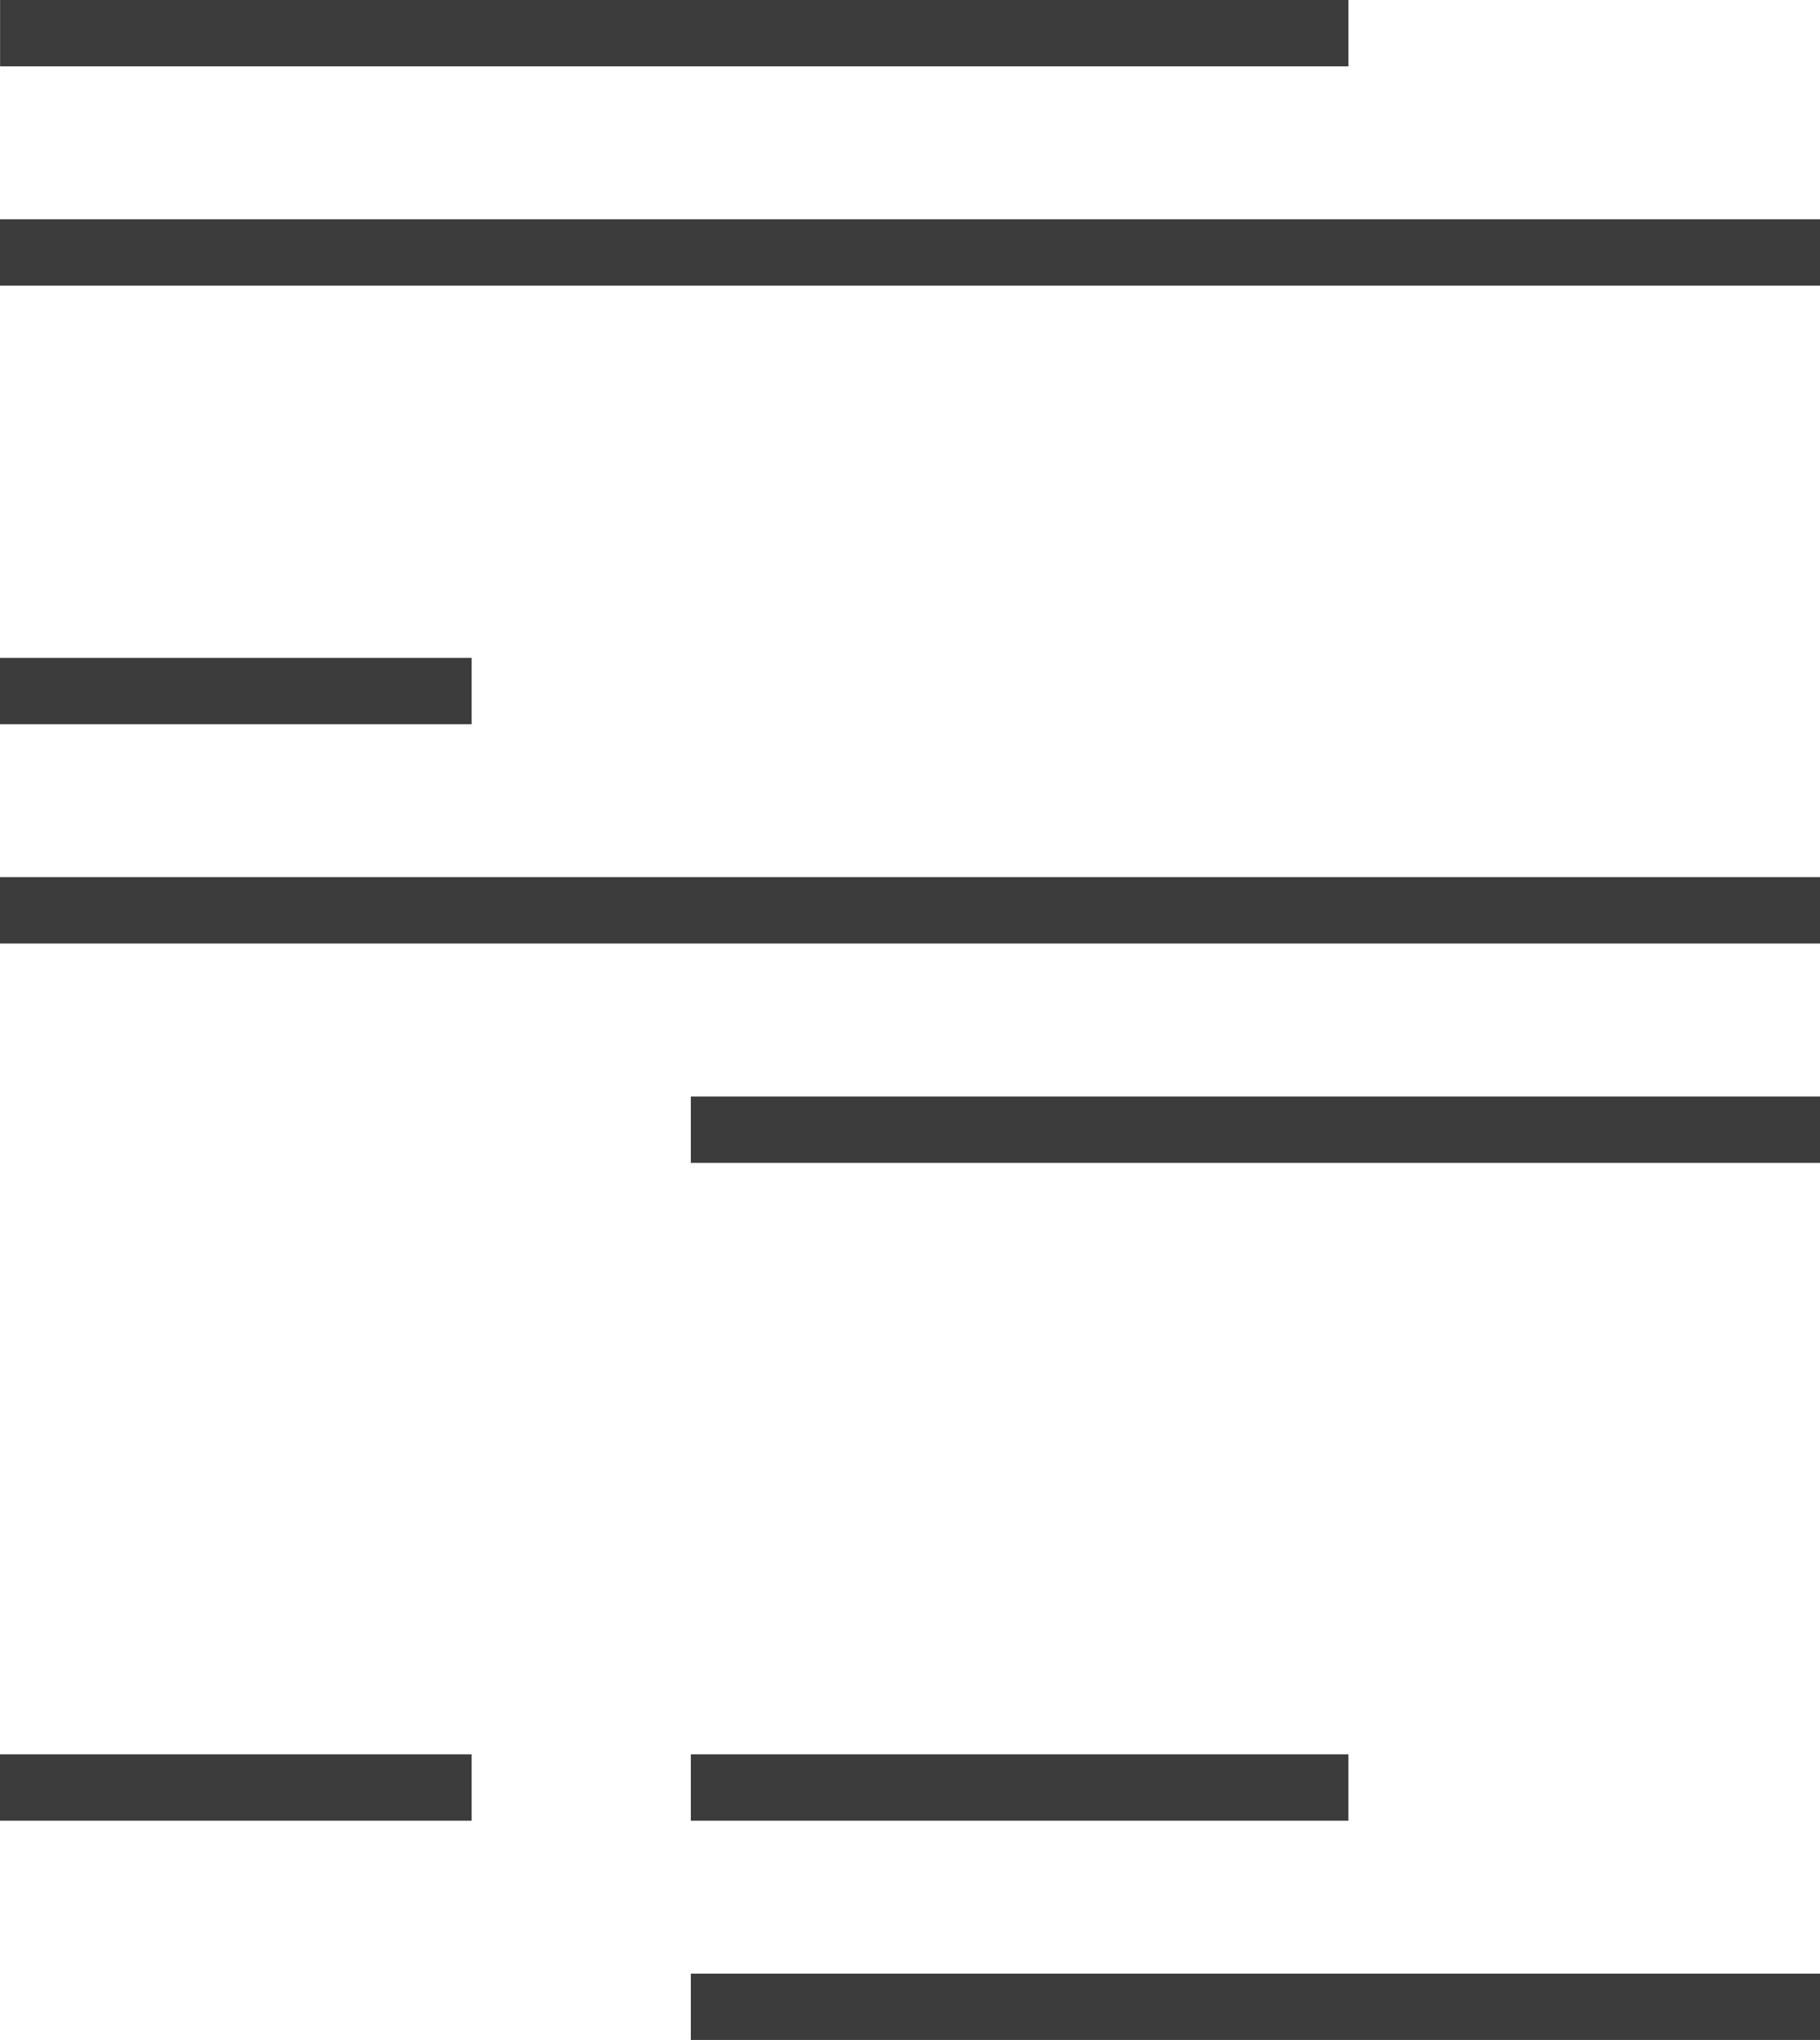 <svg id="a3225445-e5b3-476c-8c13-a94ae60c4985" data-name="a322e823-bc1f-40f2-b474-1255d360302f" xmlns="http://www.w3.org/2000/svg" viewBox="0 0 45.52 51"><defs><style>.ab5b36a1-4df1-4642-b893-6867393e1e34{fill:#3c3c3c;}</style></defs><rect class="ab5b36a1-4df1-4642-b893-6867393e1e34" x="0.002" width="33.724" height="1.659"/><rect class="ab5b36a1-4df1-4642-b893-6867393e1e34" y="5.482" width="45.52" height="1.659"/><rect class="ab5b36a1-4df1-4642-b893-6867393e1e34" y="16.447" width="11.796" height="1.659"/><rect class="ab5b36a1-4df1-4642-b893-6867393e1e34" y="21.929" width="45.52" height="1.659"/><rect class="ab5b36a1-4df1-4642-b893-6867393e1e34" x="17.278" y="27.413" width="28.243" height="1.659"/><rect class="ab5b36a1-4df1-4642-b893-6867393e1e34" y="43.859" width="11.796" height="1.659"/><rect class="ab5b36a1-4df1-4642-b893-6867393e1e34" x="17.278" y="43.859" width="16.447" height="1.659"/><rect class="ab5b36a1-4df1-4642-b893-6867393e1e34" x="17.278" y="49.341" width="28.243" height="1.659"/></svg>